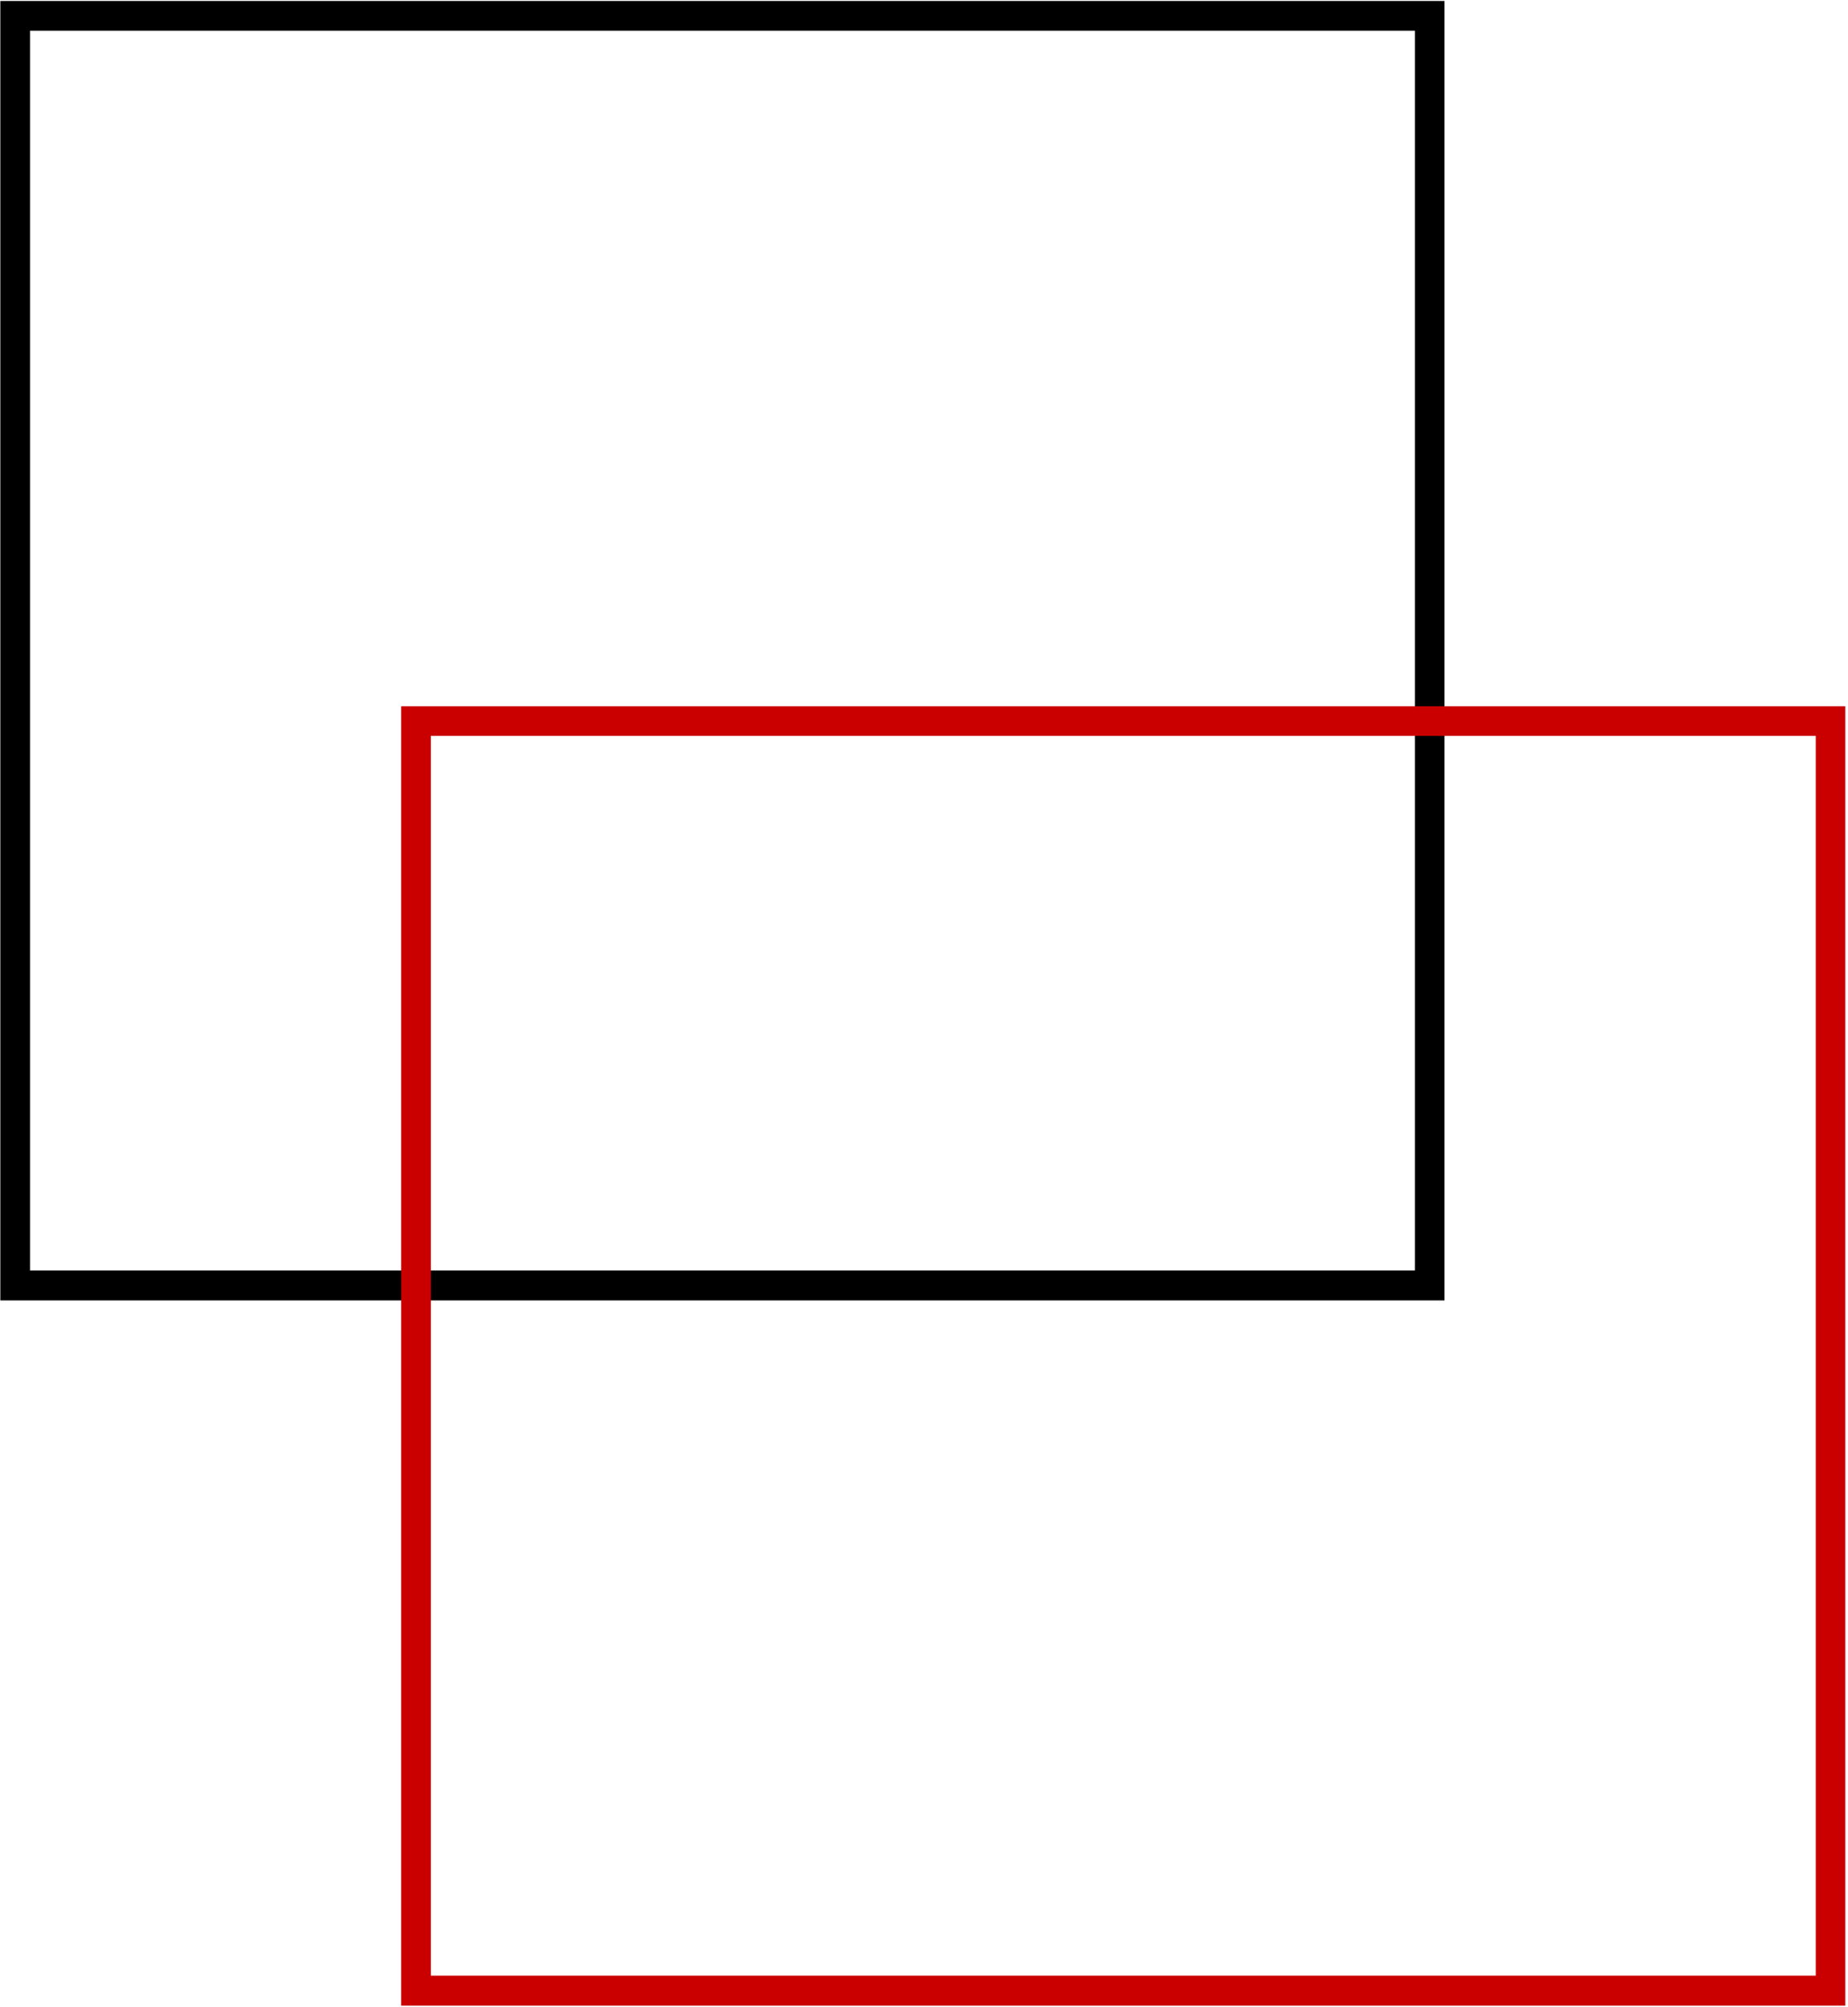 <svg xmlns="http://www.w3.org/2000/svg" xmlns:xlink="http://www.w3.org/1999/xlink" width="995" viewBox="0 0 746.25 810" height="1080" preserveAspectRatio="xMidYMid meet"><defs><clipPath id="000658f462"><path d="M 0.137 0.406 L 583.32 0.406 L 583.32 524.93 L 0.137 524.93 Z M 0.137 0.406 " clip-rule="nonzero"></path></clipPath><clipPath id="b868fa7113"><path d="M 161.988 285.059 L 745.172 285.059 L 745.172 809.582 L 161.988 809.582 Z M 161.988 285.059 " clip-rule="nonzero"></path></clipPath></defs><g clip-path="url(#000658f462)"><path stroke-linecap="butt" transform="matrix(0.975, 0, 0, 0.975, 0.137, 0.407)" fill="none" stroke-linejoin="miter" d="M 0 -0 L 598.189 -0 L 598.189 537.842 L 0 537.842 Z M 0 -0 " stroke="#000000" stroke-width="24.585" stroke-opacity="1" stroke-miterlimit="4"></path></g><g clip-path="url(#b868fa7113)"><path stroke-linecap="butt" transform="matrix(0.975, 0, 0, 0.975, 161.987, 285.057)" fill="none" stroke-linejoin="miter" d="M 0.001 0.002 L 598.189 0.002 L 598.189 537.844 L 0.001 537.844 Z M 0.001 0.002 " stroke="#ca0000" stroke-width="24.585" stroke-opacity="1" stroke-miterlimit="4"></path></g></svg>